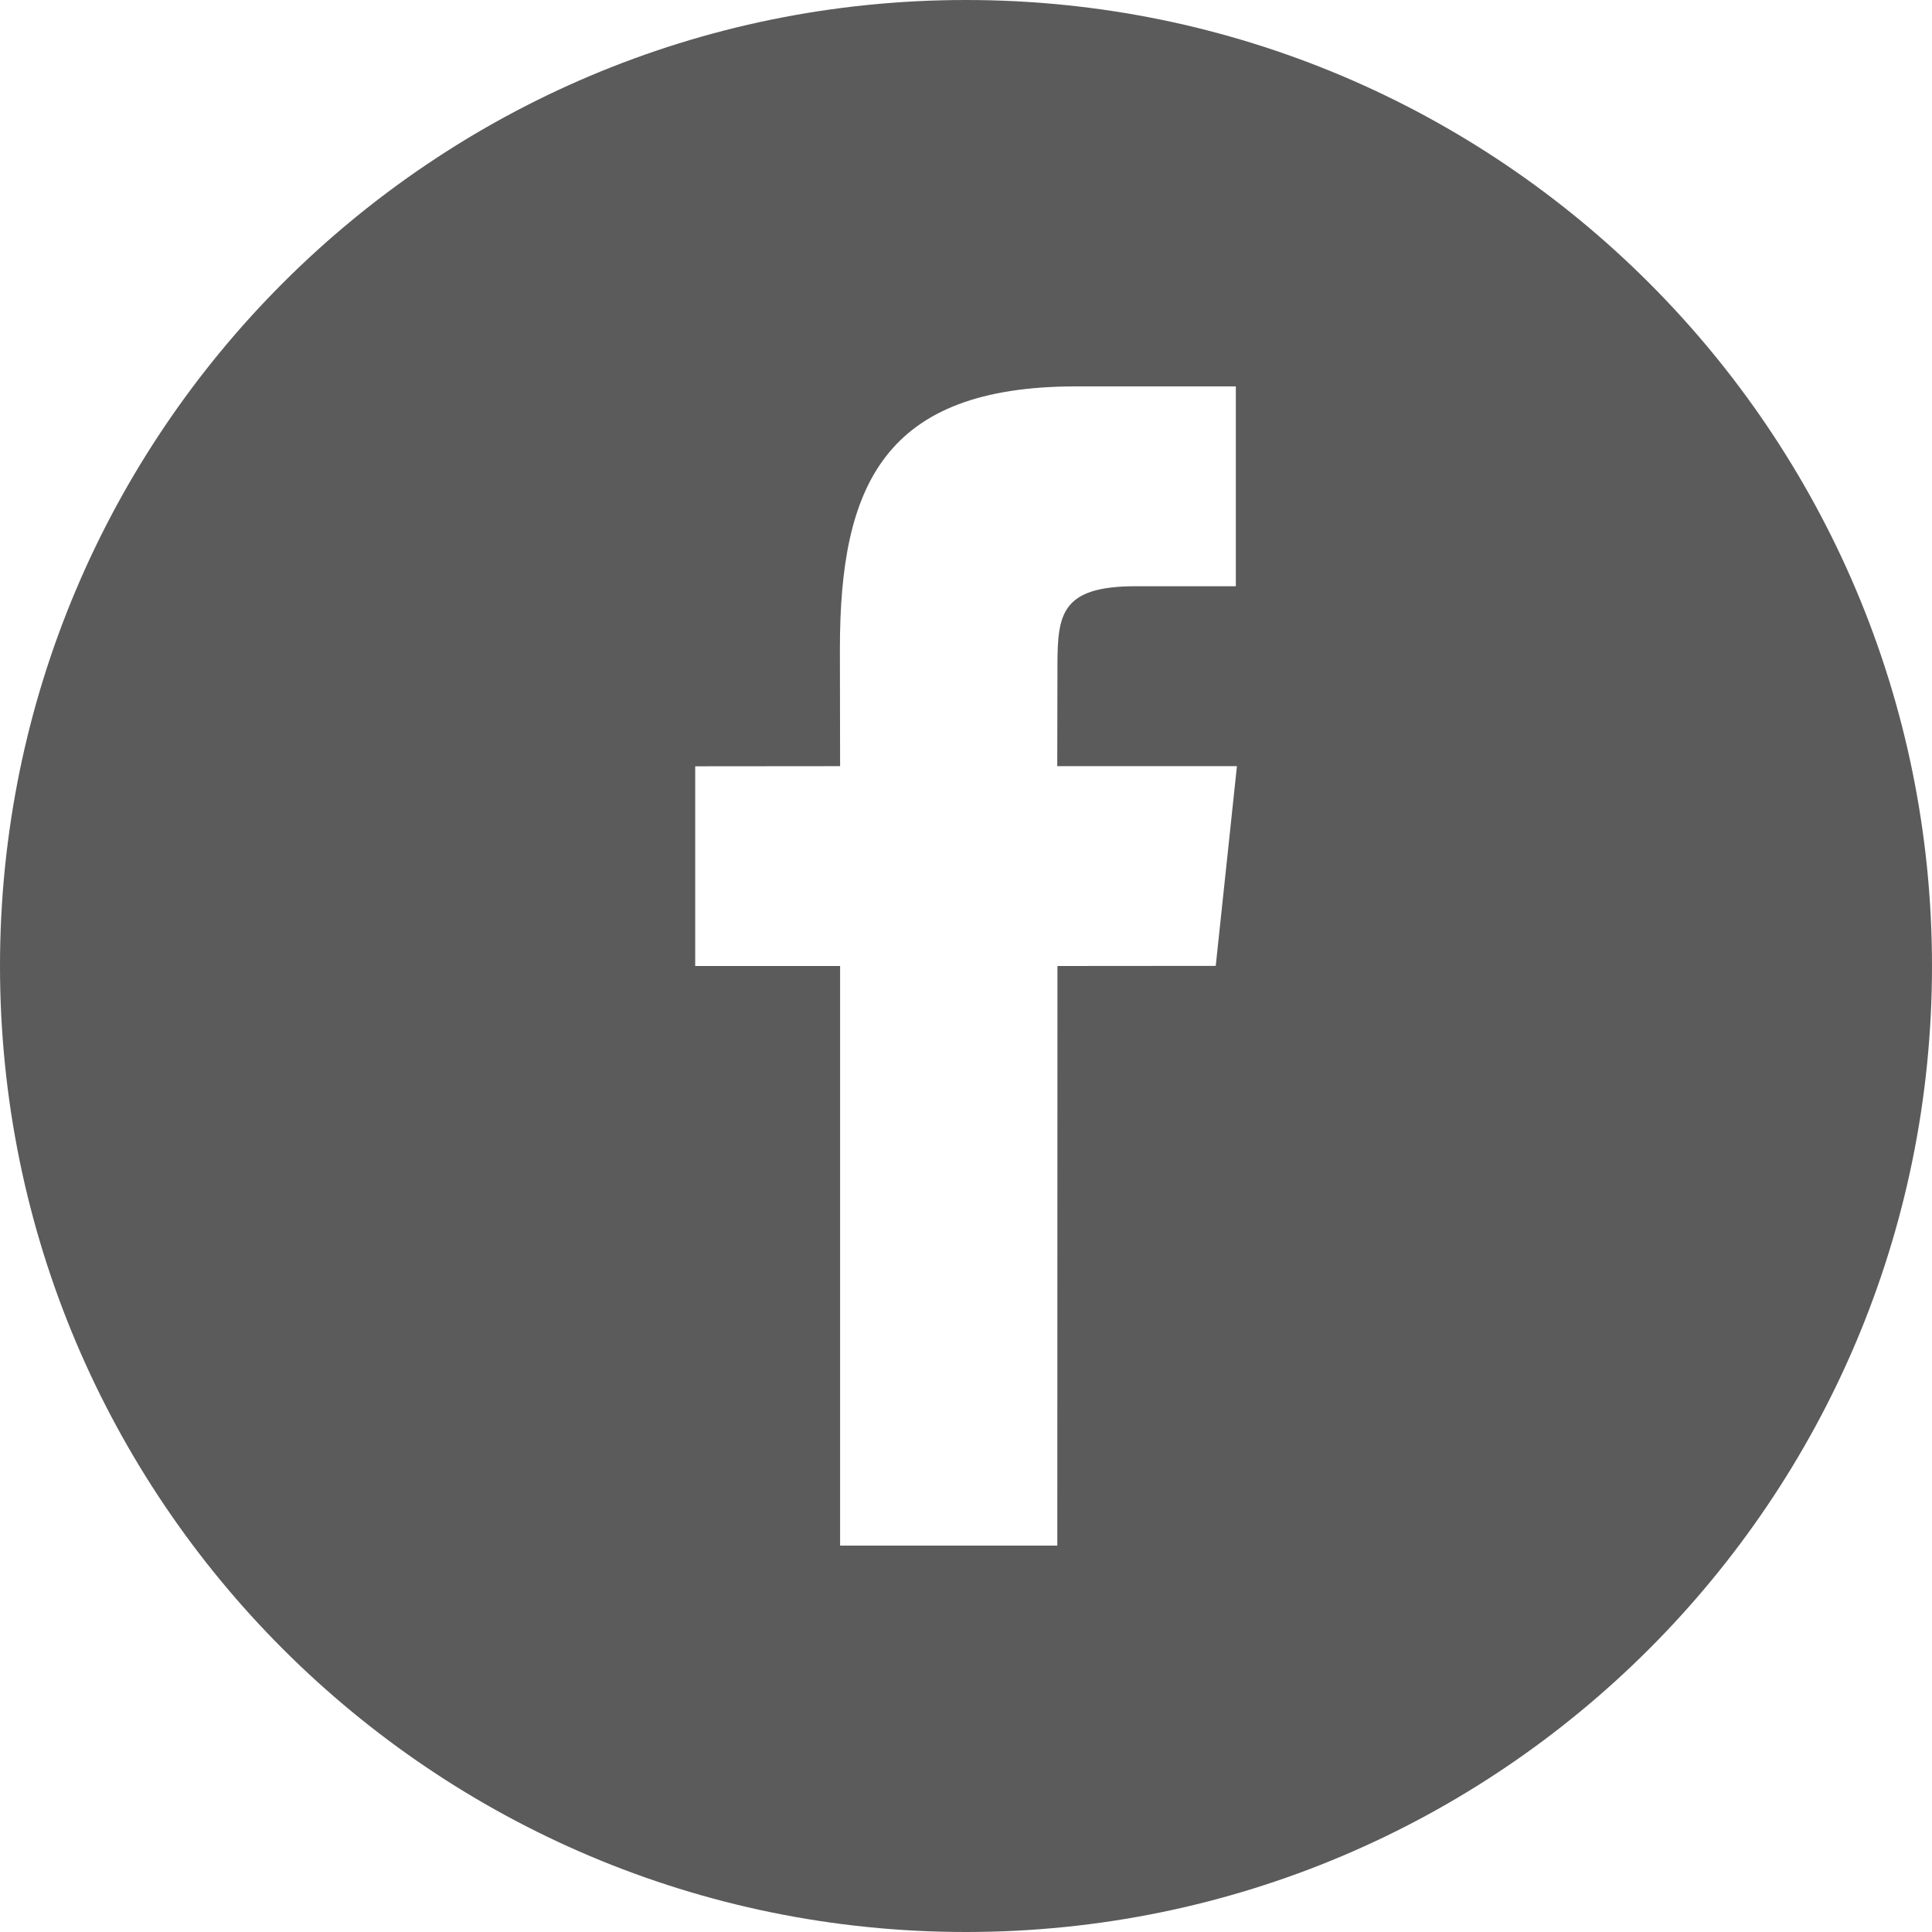 <svg xmlns="http://www.w3.org/2000/svg" width="30" height="30" viewBox="0 0 30 30">
    <path fill="#0A0B09" fill-rule="nonzero" d="M15 0C6.716 0 0 6.716 0 15c0 8.284 6.716 15 15 15 8.284 0 15-6.716 15-15 0-8.286-6.716-15-15-15zm3.877 14.998L16.42 15l-.002 9h-3.373v-9h-2.25v-3.101l2.25-.002-.003-1.826c0-2.532.686-4.071 3.665-4.071h2.483v3.103h-1.553c-1.16 0-1.217.433-1.217 1.241l-.003 1.553h2.79l-.329 3.101z" opacity=".67"/>
</svg>
